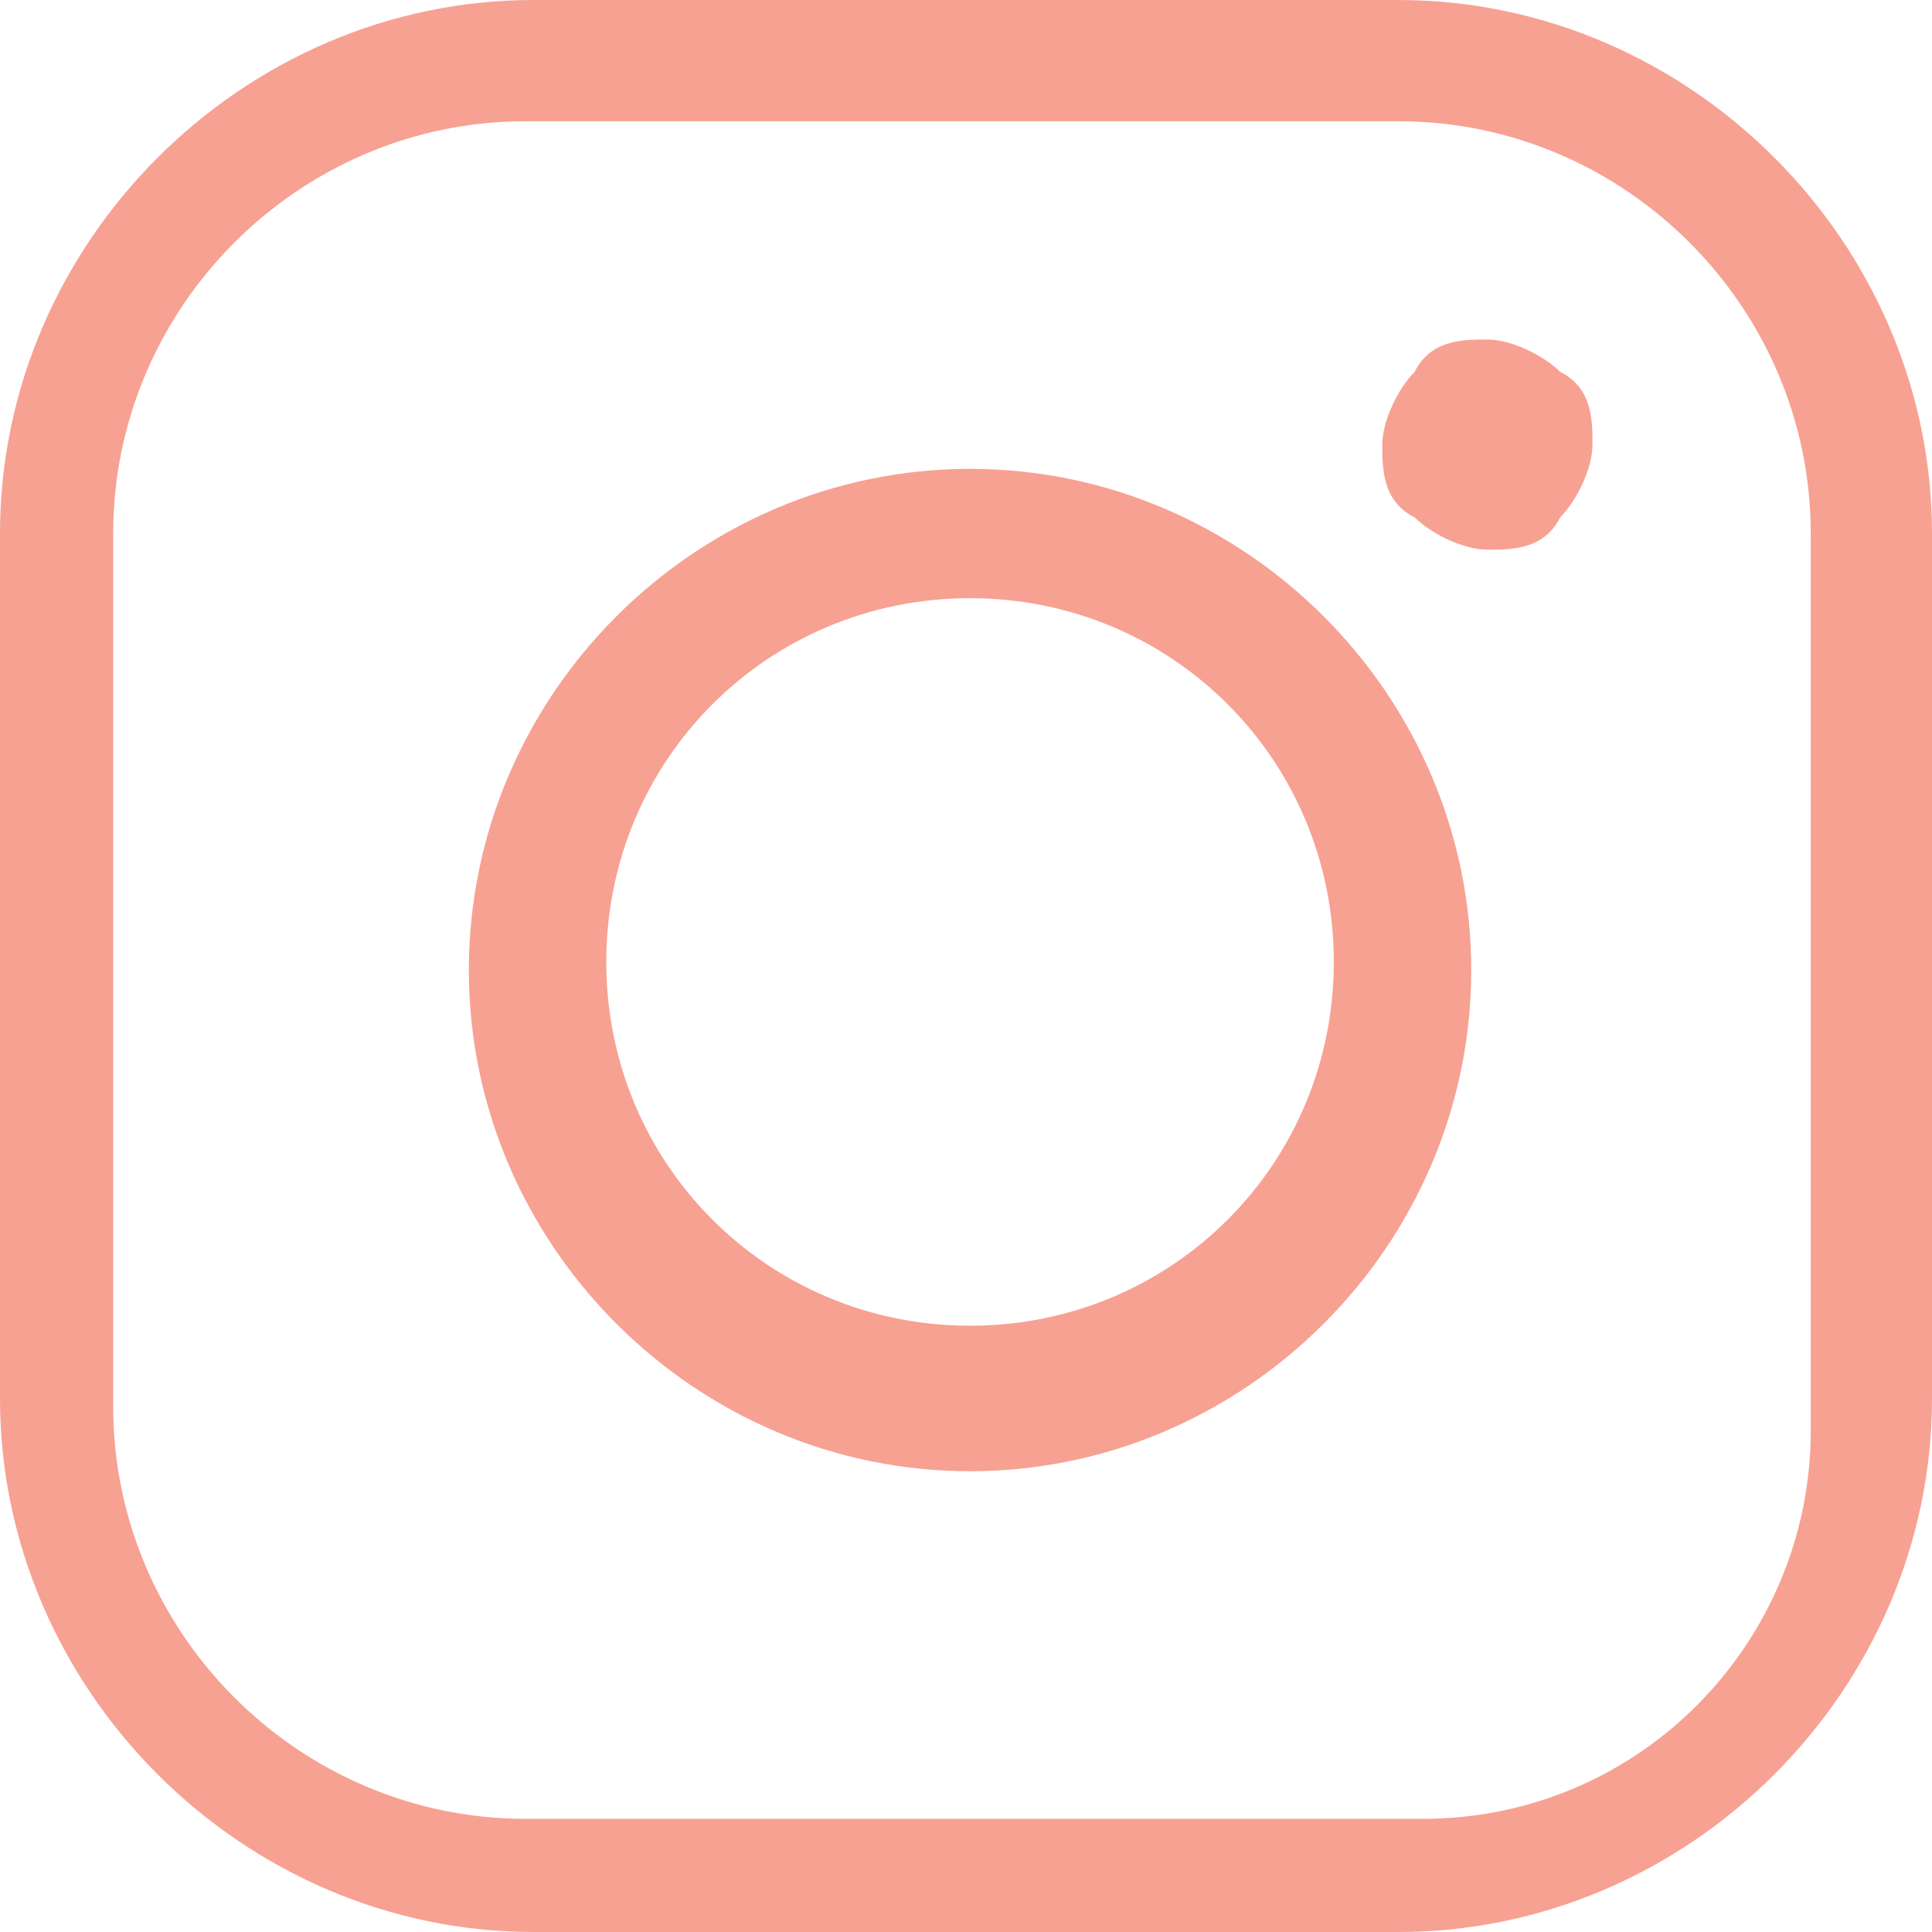 <?xml version="1.0" encoding="UTF-8"?>
<svg id="Layer_1" xmlns="http://www.w3.org/2000/svg" viewBox="0 0 23.9 23.9">
  <defs>
    <style>
      .cls-1 {
        fill: #f7a193;
      }
    </style>
  </defs>
  <path class="cls-1" d="M17.3,0H6.6C3,0,0,3,0,6.6v10.7c0,3.6,3,6.6,6.6,6.6h10.7c3.6,0,6.6-3,6.6-6.6V6.6c0-3.6-3-6.6-6.6-6.6ZM22.4,17.7c0,2.6-2.1,4.8-4.8,4.8H6.5c-2.8,0-5.1-2.3-5.1-5.1V6.6C1.4,3.8,3.7,1.5,6.5,1.5h10.8c2.8,0,5.1,2.3,5.1,5.1v11.1h0Z"/>
  <path class="cls-1" d="M12,5.8c-3.4,0-6.2,2.8-6.2,6.2s2.8,6.2,6.2,6.2,6.2-2.8,6.2-6.2-2.8-6.2-6.2-6.2ZM12,16.4c-2.5,0-4.5-2-4.5-4.5s2-4.5,4.5-4.5,4.5,2,4.5,4.5-2,4.5-4.5,4.5Z"/>
  <path class="cls-1" d="M18.4,4.2c-.3,0-.7,0-.9.4-.2.2-.4.6-.4.9s0,.7.4.9c.2.2.6.4.9.4s.7,0,.9-.4c.2-.2.4-.6.4-.9s0-.7-.4-.9c-.2-.2-.6-.4-.9-.4Z"/>
</svg>